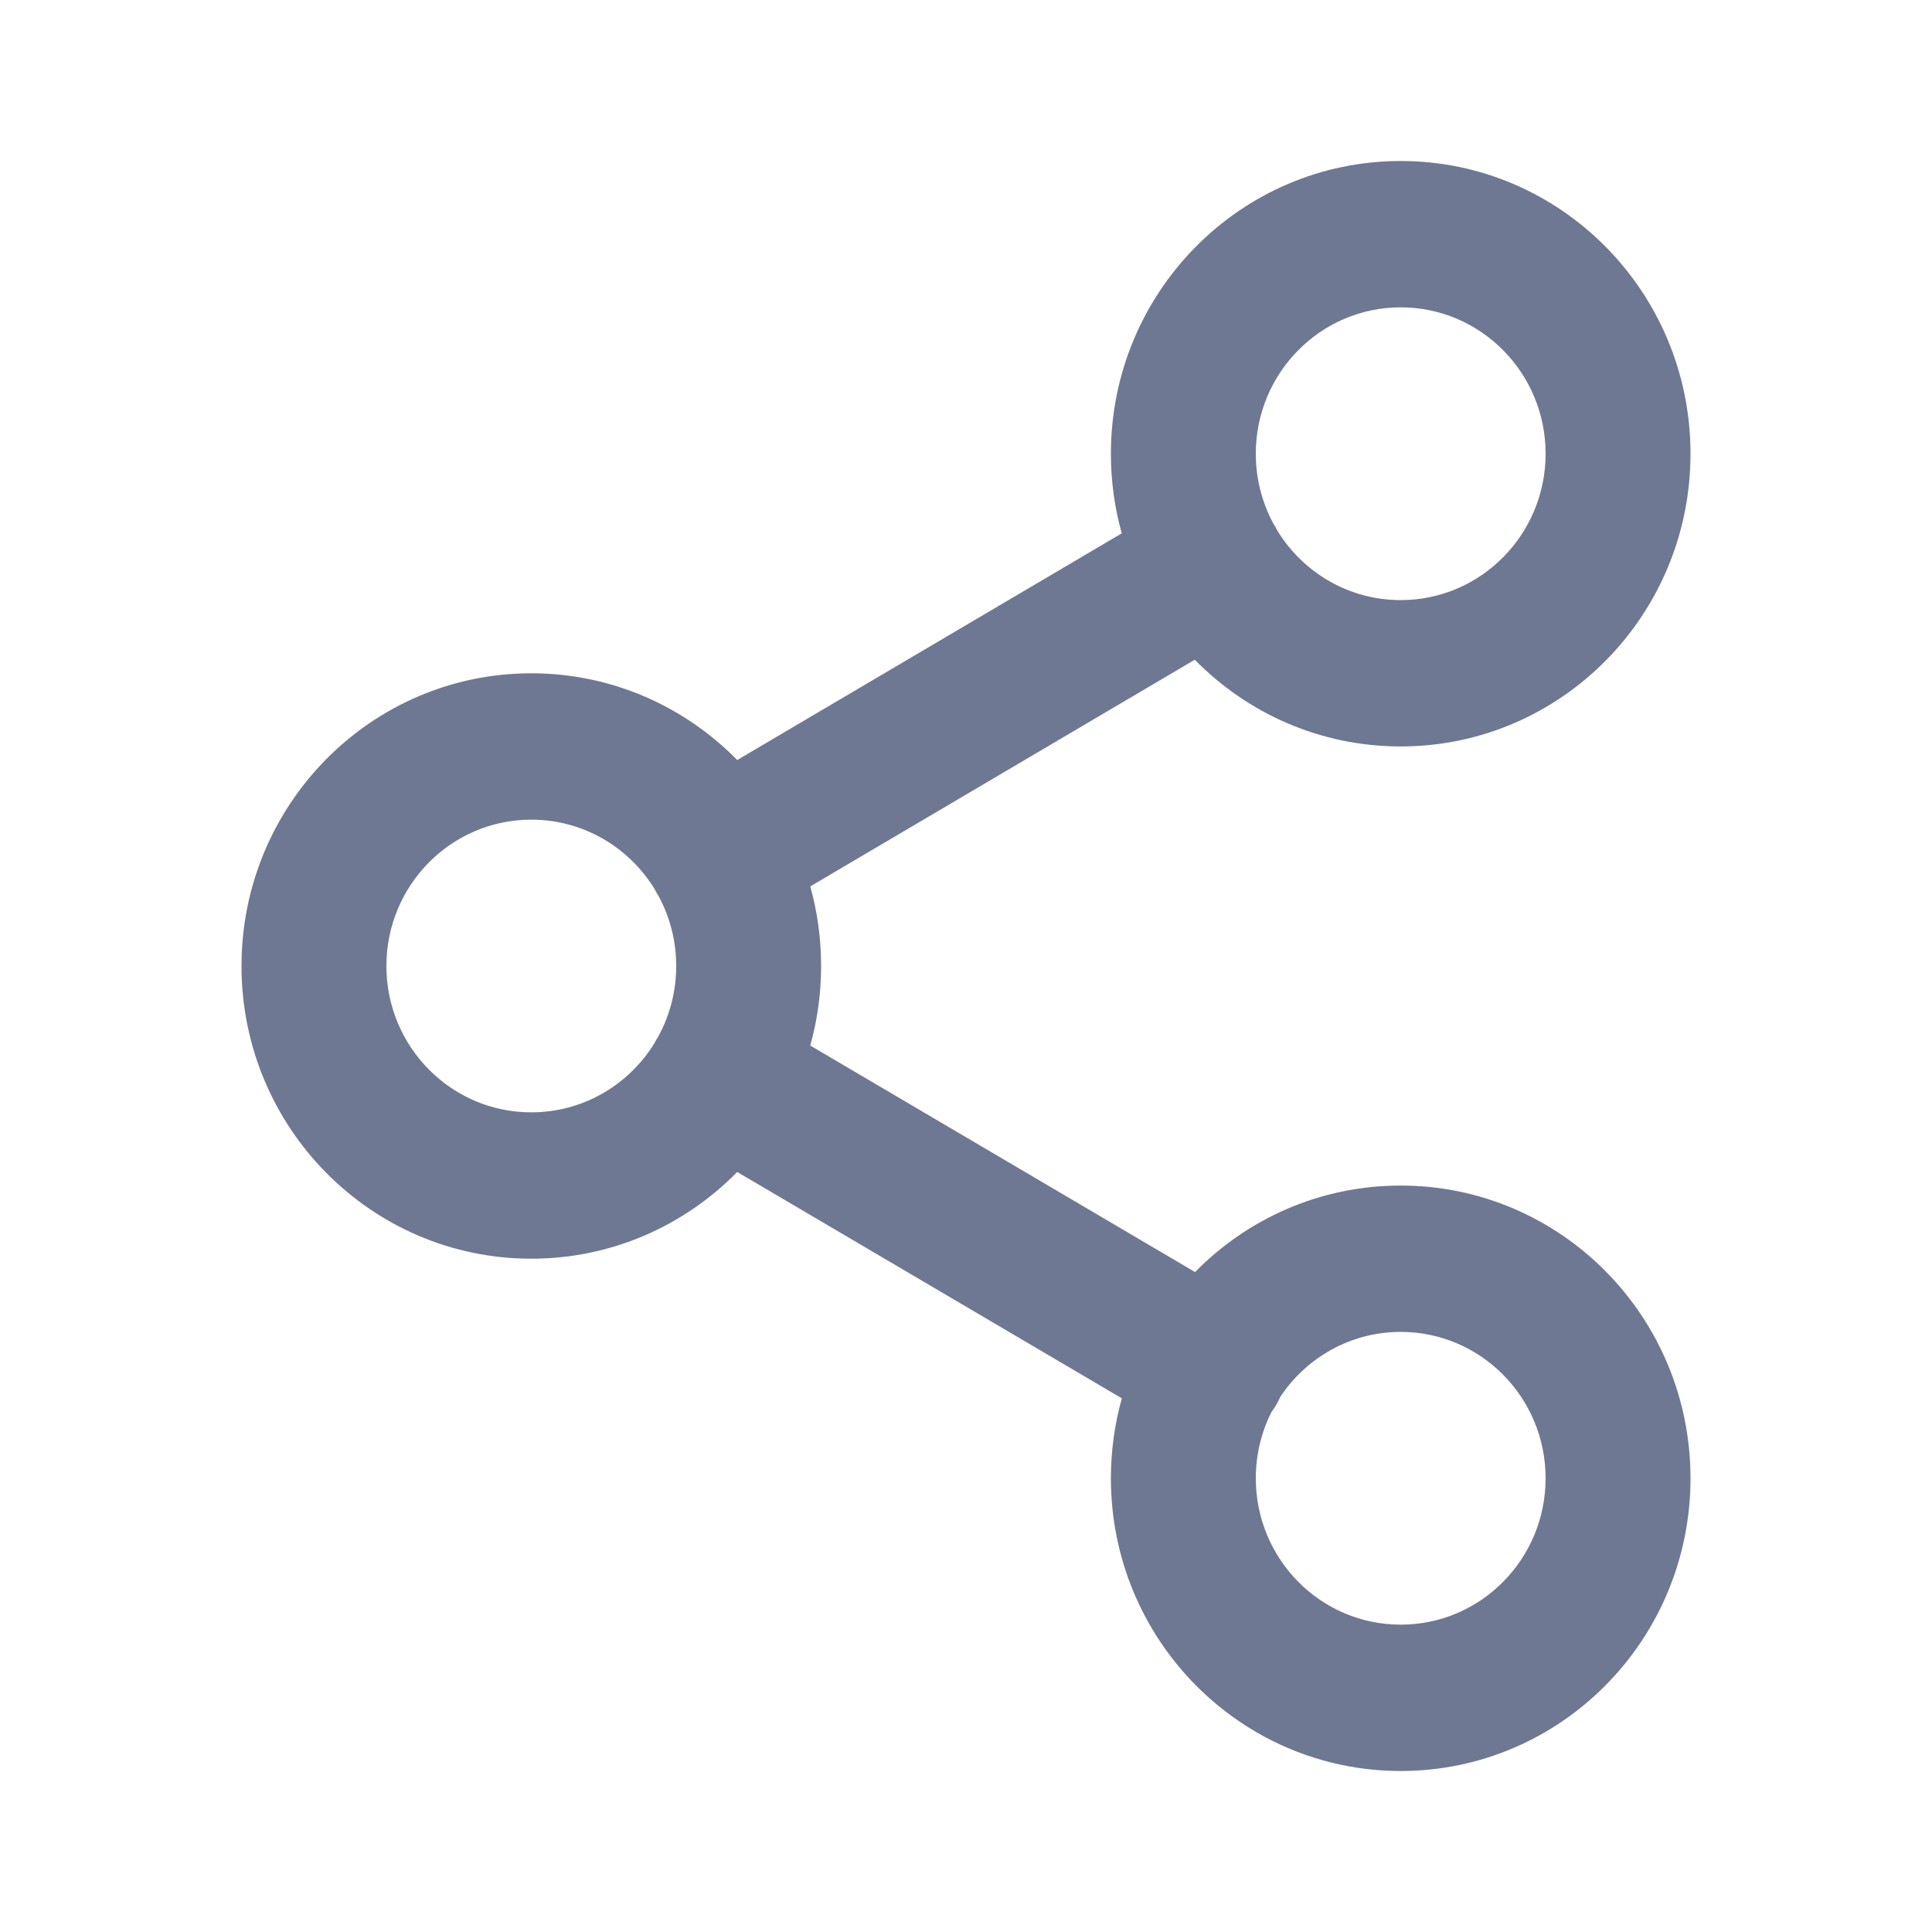 <svg width="36" height="36" viewBox="0 0 36 36" fill="none" xmlns="http://www.w3.org/2000/svg">
<path fill-rule="evenodd" clip-rule="evenodd" d="M26.1 5.727C24.609 5.727 23.4 6.948 23.4 8.455C23.4 8.928 23.52 9.374 23.73 9.762C23.744 9.783 23.757 9.804 23.77 9.826C23.782 9.848 23.794 9.87 23.805 9.893C24.282 10.667 25.131 11.182 26.1 11.182C27.591 11.182 28.8 9.961 28.8 8.455C28.8 6.948 27.591 5.727 26.1 5.727ZM22.263 12.293C23.242 13.291 24.599 13.909 26.1 13.909C29.082 13.909 31.5 11.467 31.5 8.455C31.5 5.442 29.082 3 26.1 3C23.118 3 20.7 5.442 20.7 8.455C20.7 8.969 20.77 9.466 20.902 9.938L13.737 14.162C12.758 13.164 11.4 12.546 9.9 12.546C6.918 12.546 4.5 14.988 4.5 18C4.5 21.012 6.918 23.454 9.9 23.454C11.401 23.454 12.758 22.836 13.737 21.838L20.904 26.056C20.771 26.53 20.7 27.029 20.7 27.546C20.7 30.558 23.118 33 26.1 33C29.082 33 31.5 30.558 31.5 27.546C31.5 24.533 29.082 22.091 26.1 22.091C24.602 22.091 23.246 22.707 22.268 23.703L15.098 19.482C15.23 19.011 15.3 18.514 15.3 18C15.3 17.486 15.23 16.988 15.098 16.517L22.263 12.293ZM12.195 16.562C12.206 16.584 12.218 16.606 12.23 16.628C12.243 16.65 12.257 16.672 12.27 16.693C12.48 17.081 12.6 17.526 12.6 18C12.6 18.474 12.48 18.919 12.27 19.307C12.256 19.328 12.243 19.35 12.23 19.372C12.218 19.394 12.206 19.416 12.195 19.438C11.718 20.212 10.869 20.727 9.9 20.727C8.409 20.727 7.2 19.506 7.2 18C7.2 16.494 8.409 15.273 9.9 15.273C10.869 15.273 11.718 15.788 12.195 16.562ZM23.691 26.313C23.724 26.269 23.755 26.222 23.783 26.173C23.811 26.126 23.835 26.077 23.856 26.029C24.34 25.299 25.165 24.818 26.1 24.818C27.591 24.818 28.8 26.039 28.8 27.546C28.8 29.052 27.591 30.273 26.1 30.273C24.609 30.273 23.4 29.052 23.4 27.546C23.4 27.102 23.505 26.683 23.691 26.313Z" fill="#6E7892"/>
</svg>
